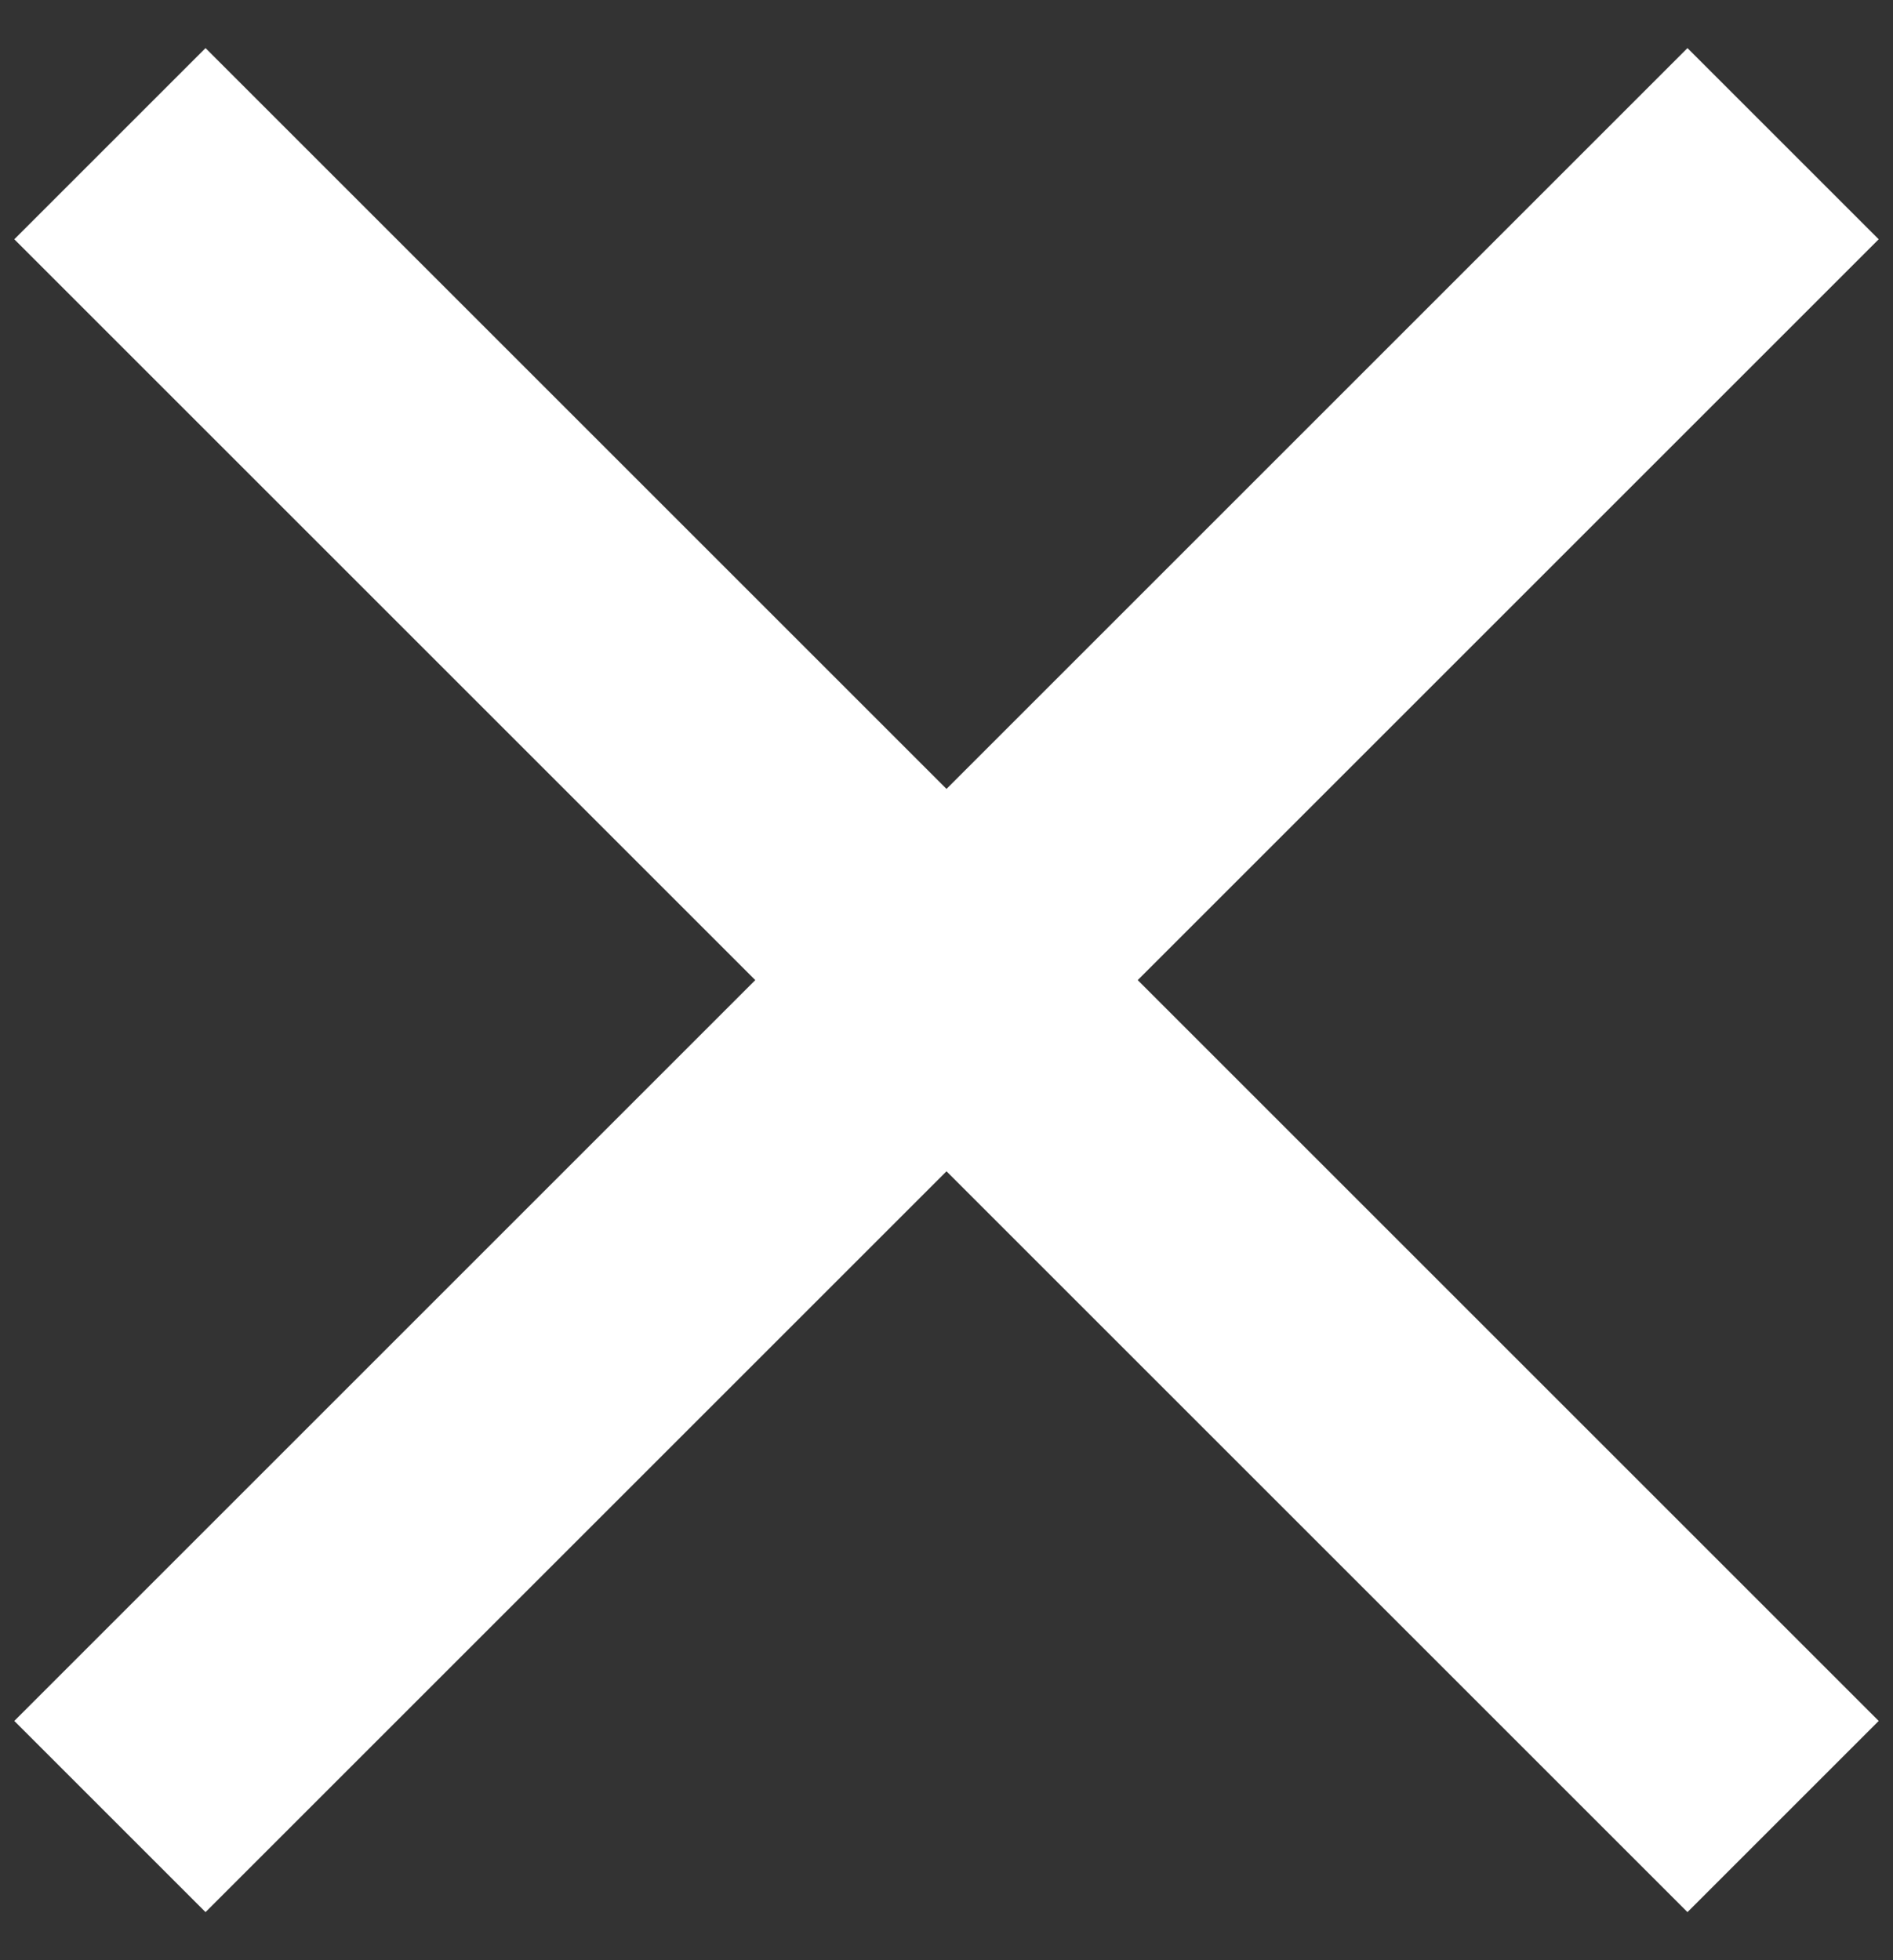 <?xml version="1.0" encoding="UTF-8"?>
<svg width="28px" height="29px" viewBox="0 0 28 29" version="1.1" xmlns="http://www.w3.org/2000/svg" xmlns:xlink="http://www.w3.org/1999/xlink">
    <rect x="0" y="0" width="28" height="29" fill="#333333" stroke="none"/>
    <g id="Home" stroke="none" stroke-width="1" fill="none" fill-rule="evenodd" stroke-linecap="square">
        <g id="Menu-Copy" transform="translate(-36, -28)" stroke="#FFFFFF" stroke-width="4">
            <g id="Group" transform="translate(39, 31)">
                <path d="M21.96,0.54 L0.04,22.46" id="Line"></path>
                <path d="M21.96,22.46 L0.04,0.54" id="Line"></path>
            </g>
        </g>
    </g>
</svg>
